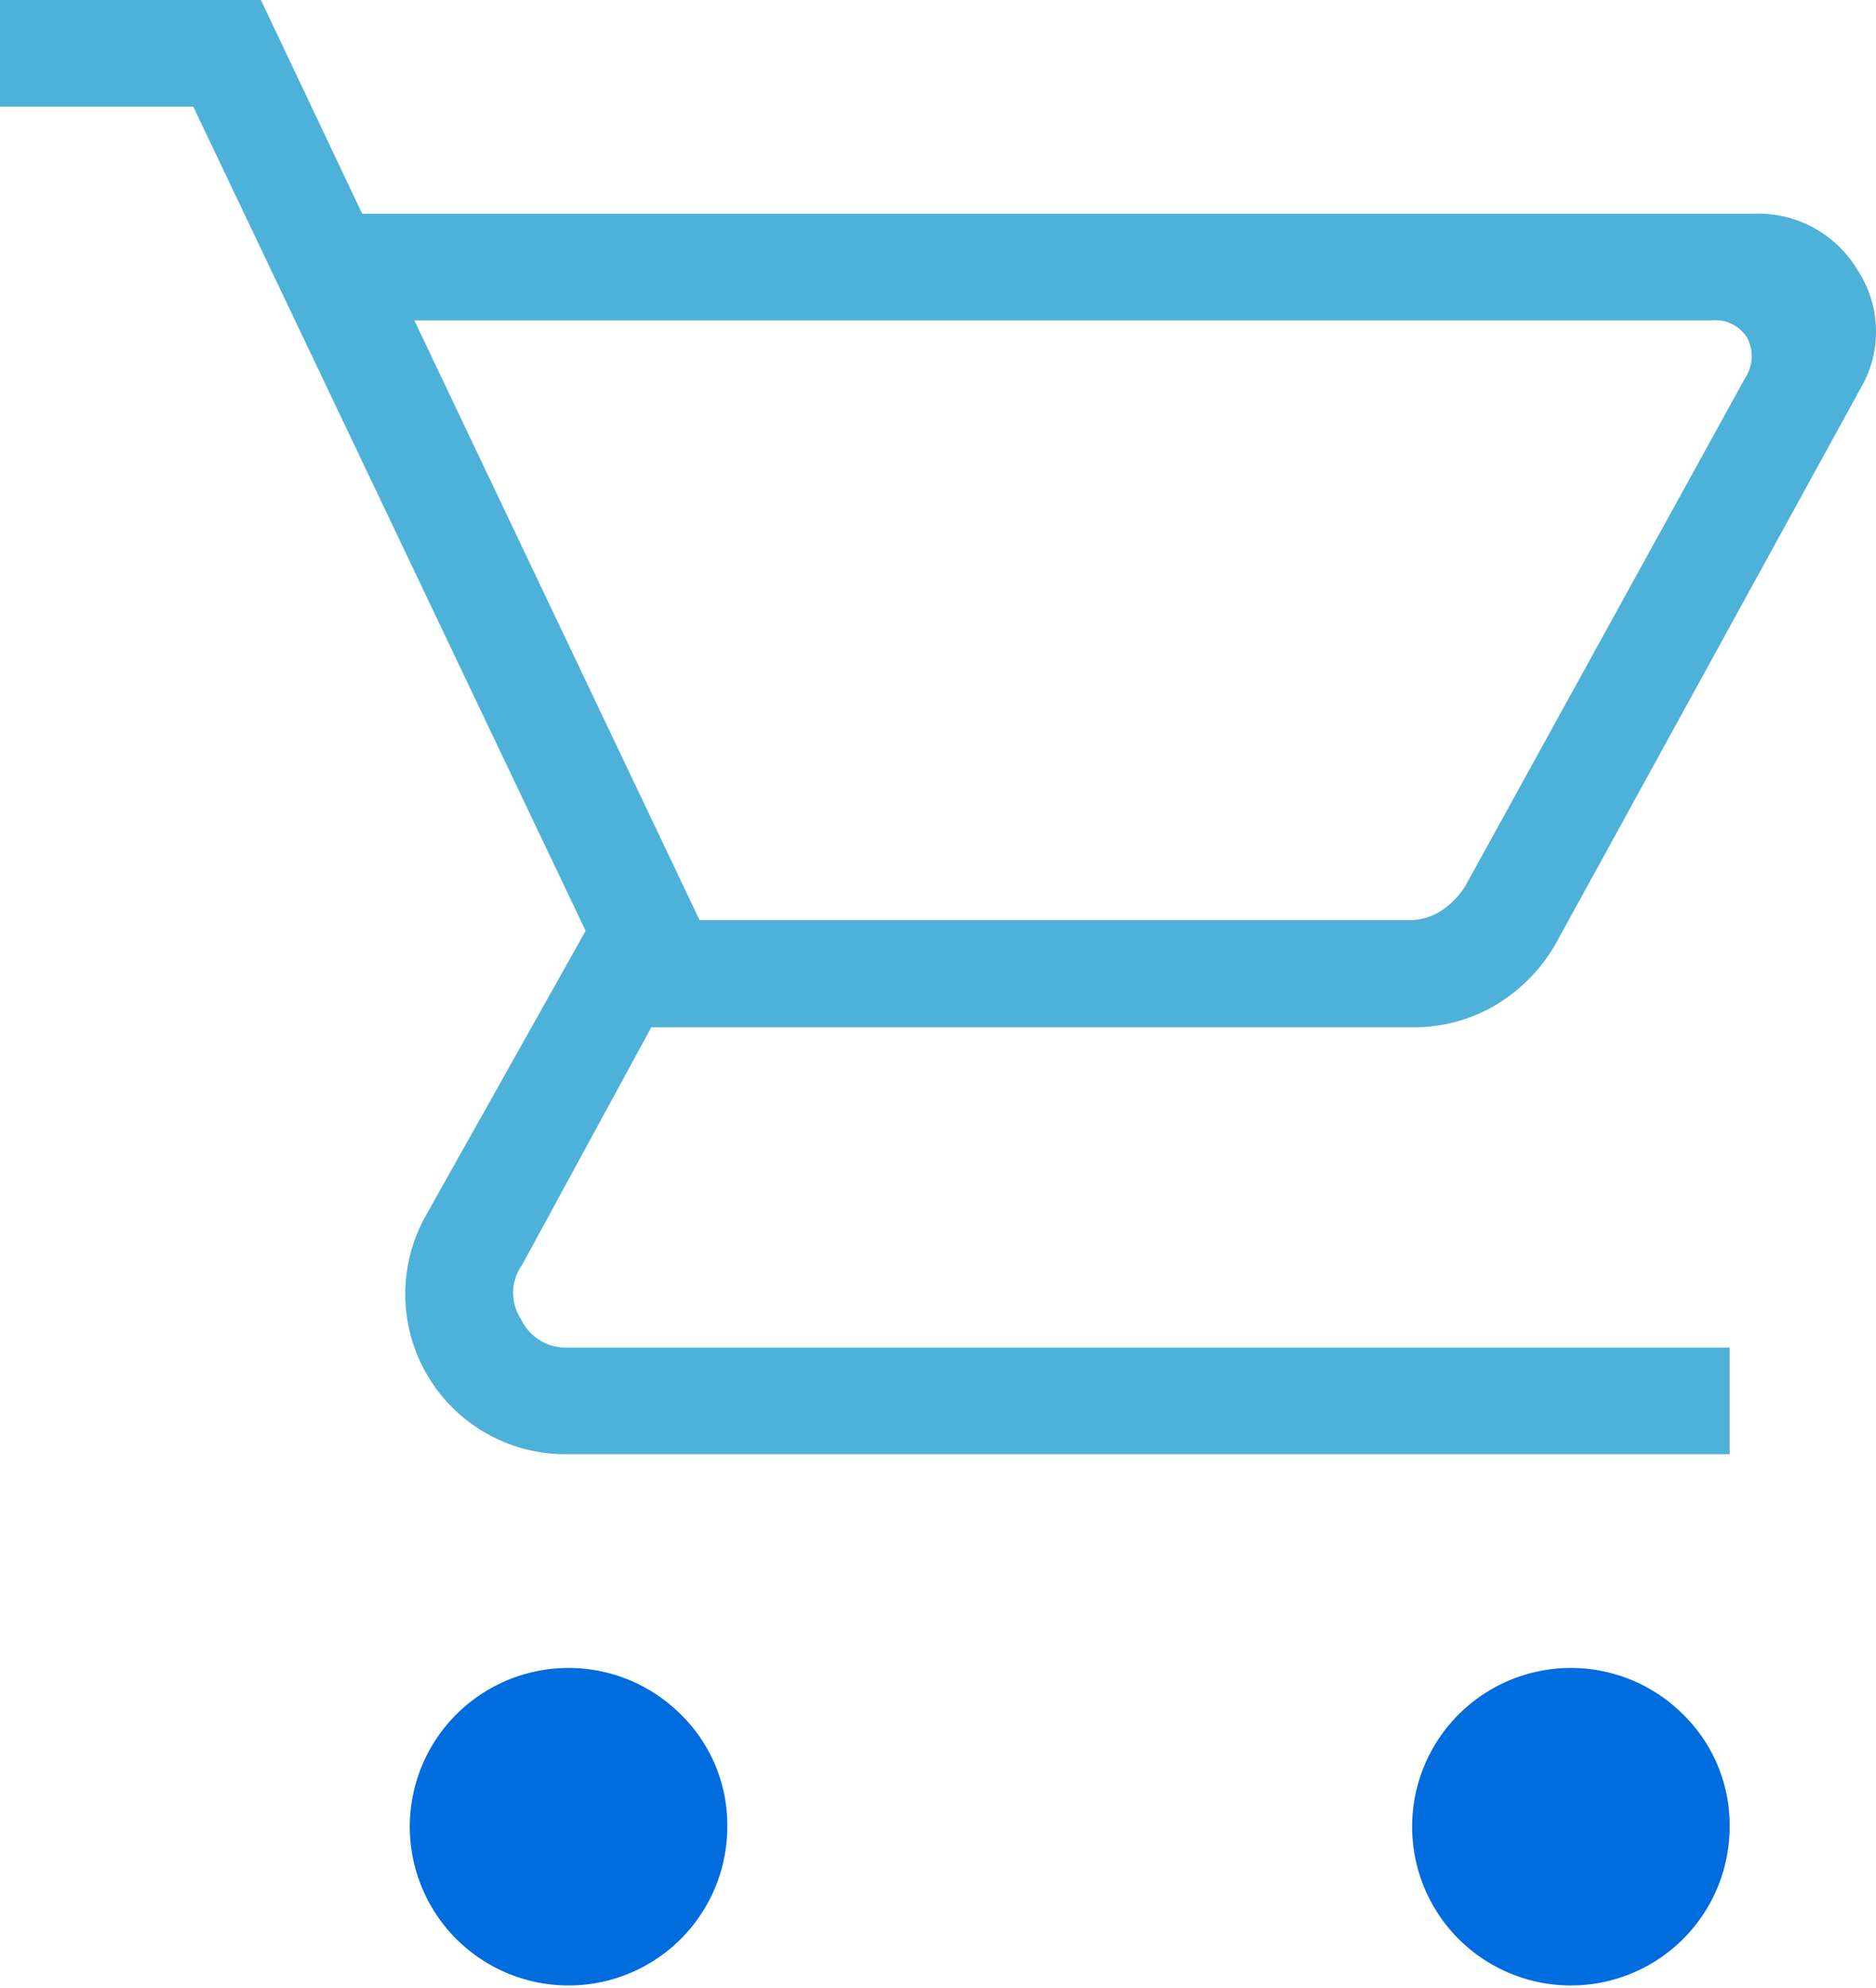 <?xml version="1.0" encoding="UTF-8"?> <svg xmlns="http://www.w3.org/2000/svg" width="38.537" height="40.84" viewBox="0 0 38.537 40.84"><g id="Group_1875" data-name="Group 1875" transform="translate(-1152.389 -2310.074)"><path id="Path_492" data-name="Path 492" d="M192.769,21.174h15.67a3.262,3.262,0,0,0,1.68-.46,3.46,3.46,0,0,0,1.23-1.26l6.27-11.42a2.3,2.3,0,0,0-.07-2.41,2.377,2.377,0,0,0-2.15-1.16h-28.57l-2.08-4.39h-5.36v2.19h3.97l8.06,16.93-3.3,5.88a3.289,3.289,0,0,0,2.92,4.87h23.88v-2.19h-23.88a1.016,1.016,0,0,1-.95-.59.978.978,0,0,1,.02-1.1ZM187.9,6.654h26.66a.765.765,0,0,1,.72.36.81.81,0,0,1-.04.82l-5.74,10.42a1.622,1.622,0,0,1-.51.53,1.191,1.191,0,0,1-.67.19h-14.56Z" transform="translate(973 2310)" fill="#4eb1d9"></path><path id="Path_493" data-name="Path 493" d="M214.919,37.624a3.261,3.261,0,1,1-.96-2.34,3.184,3.184,0,0,1,.96,2.34" transform="translate(973 2310)" fill="#016cde"></path><path id="Path_494" data-name="Path 494" d="M194.329,37.624a3.261,3.261,0,1,1-.96-2.34,3.184,3.184,0,0,1,.96,2.34" transform="translate(973 2310)" fill="#016cde"></path></g></svg> 